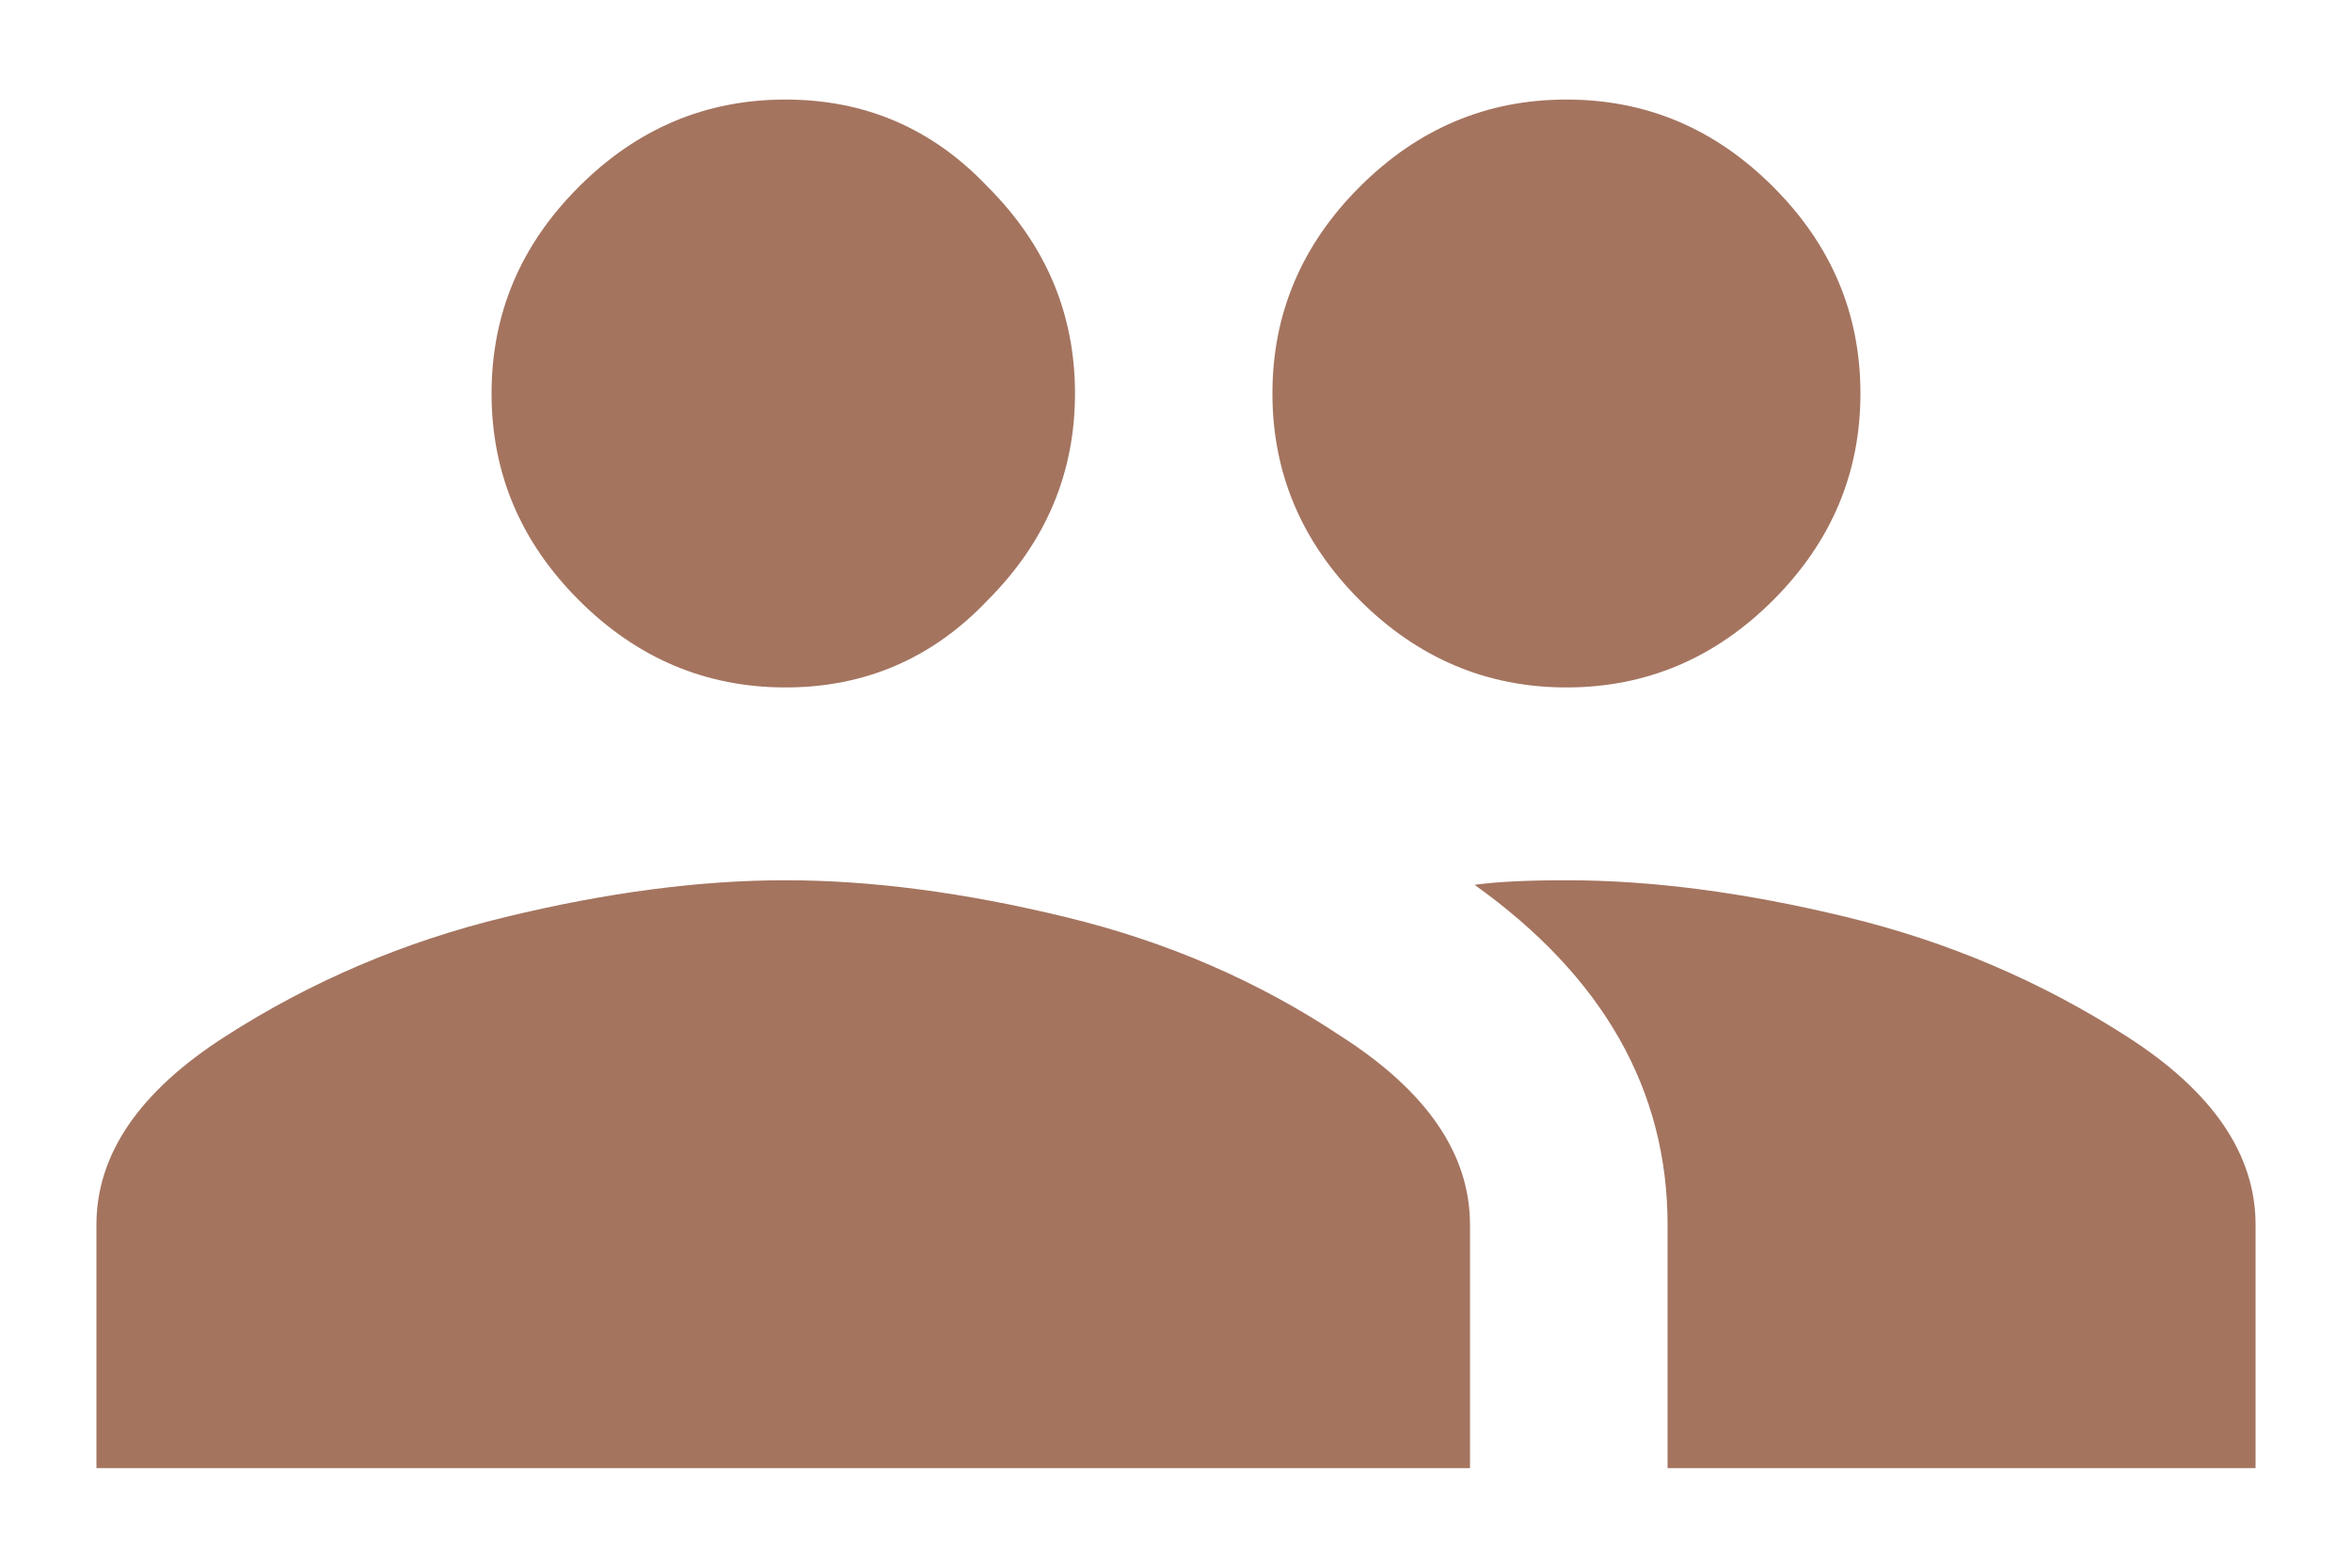 <svg width="18" height="12" viewBox="0 0 18 12" fill="none" xmlns="http://www.w3.org/2000/svg">
<path d="M11.988 6.738C12.645 6.738 13.359 6.832 14.133 7.02C14.906 7.207 15.621 7.512 16.277 7.934C16.934 8.355 17.262 8.836 17.262 9.375V11.238H12.762V9.375C12.762 8.344 12.27 7.477 11.285 6.773C11.449 6.75 11.684 6.738 11.988 6.738ZM3.867 7.02C4.641 6.832 5.355 6.738 6.012 6.738C6.668 6.738 7.383 6.832 8.156 7.02C8.93 7.207 9.633 7.512 10.266 7.934C10.922 8.355 11.25 8.836 11.25 9.375V11.238H0.738V9.375C0.738 8.836 1.066 8.355 1.723 7.934C2.379 7.512 3.094 7.207 3.867 7.02ZM7.559 4.594C7.137 5.039 6.621 5.262 6.012 5.262C5.402 5.262 4.875 5.039 4.43 4.594C3.984 4.148 3.762 3.621 3.762 3.012C3.762 2.402 3.984 1.875 4.43 1.43C4.875 0.984 5.402 0.762 6.012 0.762C6.621 0.762 7.137 0.984 7.559 1.43C8.004 1.875 8.227 2.402 8.227 3.012C8.227 3.621 8.004 4.148 7.559 4.594ZM13.57 4.594C13.125 5.039 12.598 5.262 11.988 5.262C11.379 5.262 10.852 5.039 10.406 4.594C9.961 4.148 9.738 3.621 9.738 3.012C9.738 2.402 9.961 1.875 10.406 1.43C10.852 0.984 11.379 0.762 11.988 0.762C12.598 0.762 13.125 0.984 13.57 1.43C14.016 1.875 14.238 2.402 14.238 3.012C14.238 3.621 14.016 4.148 13.57 4.594Z" fill="#A4745F"/>
</svg>

